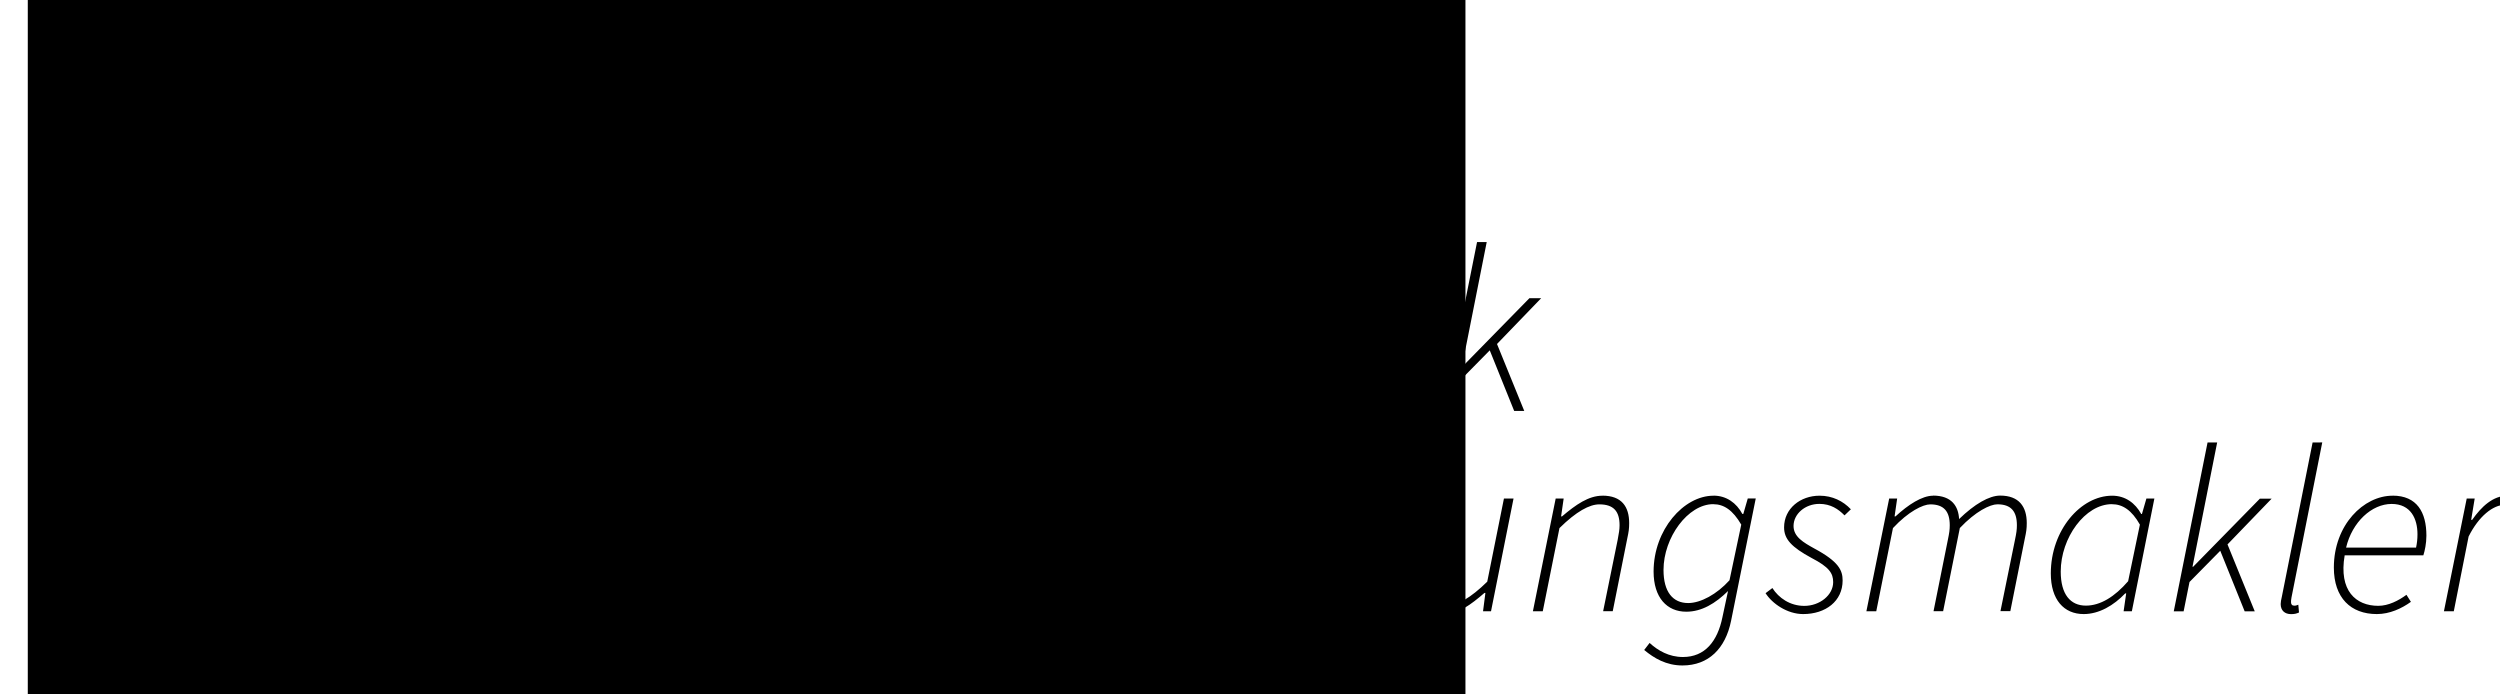 <?xml version="1.0" encoding="UTF-8" standalone="no"?>
<!-- Created with Inkscape (http://www.inkscape.org/) -->

<svg
   xmlns:dc="http://purl.org/dc/elements/1.1/"
   xmlns:cc="http://creativecommons.org/ns#"
   xmlns:rdf="http://www.w3.org/1999/02/22-rdf-syntax-ns#"
   xmlns:svg="http://www.w3.org/2000/svg"
   xmlns="http://www.w3.org/2000/svg"
   xmlns:sodipodi="http://sodipodi.sourceforge.net/DTD/sodipodi-0.dtd"
   xmlns:inkscape="http://www.inkscape.org/namespaces/inkscape"
   width="180"
   height="50"
   viewBox="0 0 47.625 13.229"
   version="1.1"
   id="svg3697"
   inkscape:version="0.92.4 (5da689c313, 2019-01-14)"
   sodipodi:docname="Logo.svg"
   inkscape:export-filename="C:\Users\Lenovo\Desktop\Tim Frank_Logo300.png"
   inkscape:export-xdpi="300.2756"
   inkscape:export-ydpi="300.2756">
  <defs
     id="defs3691" />
  <sodipodi:namedview
     id="base"
     pagecolor="#ffffff"
     bordercolor="#666666"
     borderopacity="1.0"
     inkscape:pageopacity="0.0"
     inkscape:pageshadow="2"
     inkscape:zoom="2.041875"
     inkscape:cx="349.36688"
     inkscape:cy="47.189103"
     inkscape:document-units="mm"
     inkscape:current-layer="layer2"
     showgrid="false"
     inkscape:window-width="2560"
     inkscape:window-height="1361"
     inkscape:window-x="-9"
     inkscape:window-y="-9"
     inkscape:window-maximized="1"
     units="px" />
  <g
     inkscape:groupmode="layer"
     id="layer4"
     inkscape:label="Versicherungsmakler"
     transform="translate(0,-283.771)" />
  <g
     inkscape:groupmode="layer"
     id="layer5"
     inkscape:label="Tim Frank"
     transform="translate(0,-36.771)">
    <path
       id="flowRoot3849"
       style="font-size:3.175px;opacity:1;vector-effect:none;fill:#000000;fill-opacity:1;stroke:none;stroke-width:0.073;stroke-linecap:butt;stroke-linejoin:miter;stroke-miterlimit:4;stroke-dasharray:none;stroke-dashoffset:0;stroke-opacity:1"
       d="m 28.138,41.382 -0.644,3.217 h 0.188 l 0.112,-0.559 0.586,-0.595 0.465,1.154 h 0.192 l -0.519,-1.275 0.841,-0.872 h -0.224 l -1.271,1.297 H 27.852 l 0.47,-2.367 z m -15.859,0.268 -0.036,0.175 h 0.904 l -0.555,2.774 h 0.192 l 0.555,-2.774 h 0.904 l 0.036,-0.175 z m 7.836,0 -0.586,2.948 h 0.192 l 0.286,-1.423 h 1.145 l 0.036,-0.166 h -1.154 l 0.237,-1.194 h 1.365 l 0.036,-0.166 z m -5.348,0.176 c -5.84e-4,4.67e-4 -0.001,9.57e-4 -0.002,0.001 0.001,-7.71e-4 6.57e-4,-4.09e-4 0.002,-0.001 -1.5e-5,-8.7e-5 1.4e-5,-1.96e-4 0,-2.84e-4 z m 1.694,0.571 c -0.21,0 -0.474,0.17 -0.716,0.394 h -0.018 l 0.049,-0.34 h -0.152 l -0.434,2.147 h 0.188 l 0.318,-1.584 c 0.295,-0.318 0.573,-0.452 0.711,-0.452 0.259,0 0.371,0.134 0.371,0.398 0,0.085 -0.009,0.148 -0.036,0.277 l -0.273,1.36 h 0.183 l 0.318,-1.584 c 0.3,-0.318 0.577,-0.452 0.716,-0.452 0.259,0 0.371,0.134 0.371,0.398 0,0.085 -0.009,0.148 -0.036,0.277 l -0.277,1.36 h 0.188 l 0.277,-1.387 c 0.027,-0.125 0.036,-0.184 0.036,-0.291 0,-0.313 -0.148,-0.523 -0.505,-0.523 -0.21,0 -0.488,0.161 -0.783,0.447 -0.013,-0.242 -0.139,-0.447 -0.497,-0.447 z m 6.233,0 c -0.277,0 -0.497,0.206 -0.676,0.461 h -0.018 l 0.067,-0.407 h -0.152 l -0.434,2.147 h 0.188 l 0.282,-1.423 c 0.192,-0.385 0.465,-0.604 0.694,-0.604 0.081,0 0.13,0.018 0.17,0.036 l 0.072,-0.175 c -0.072,-0.027 -0.134,-0.036 -0.192,-0.036 z m 1.345,0 c -0.595,0 -1.168,0.653 -1.168,1.481 0,0.501 0.25,0.774 0.626,0.774 0.295,0 0.573,-0.165 0.792,-0.394 h 0.018 l -0.049,0.34 h 0.157 l 0.43,-2.147 h -0.152 l -0.085,0.295 h -0.013 c -0.116,-0.21 -0.304,-0.349 -0.555,-0.349 z m 2.498,0 c -0.264,0 -0.506,0.17 -0.77,0.394 h -0.018 l 0.049,-0.34 H 25.647 l -0.434,2.147 h 0.188 l 0.318,-1.584 c 0.322,-0.318 0.573,-0.452 0.76,-0.452 0.273,0 0.385,0.134 0.385,0.398 0,0.085 -0.013,0.148 -0.036,0.277 l -0.277,1.36 h 0.183 l 0.277,-1.387 c 0.027,-0.125 0.036,-0.184 0.036,-0.291 0,-0.313 -0.143,-0.523 -0.51,-0.523 z m -11.9,0.054 -0.434,2.147 h 0.188 l 0.43,-2.147 z m 9.398,0.107 c 0.201,0 0.376,0.112 0.532,0.389 L 24.344,44.026 c -0.255,0.295 -0.528,0.465 -0.805,0.465 -0.295,0 -0.479,-0.215 -0.479,-0.649 0,-0.644 0.465,-1.284 0.975,-1.284 z"
       inkscape:connector-curvature="0" />
  </g>
  <g
     inkscape:groupmode="layer"
     id="layer3"
     inkscape:label="Logo F"
     transform="translate(0,-283.771)">
    <flowRoot
       xml:space="preserve"
       id="flowRoot3743"
       style="font-style:normal;font-weight:normal;font-size:40px;line-height:1.25;font-family:sans-serif;letter-spacing:0px;word-spacing:0px;fill:#000000;fill-opacity:1;stroke:none"
       transform="scale(0.265)"><flowRegion
         id="flowRegion3745"><rect
           id="rect3747"
           width="168.519"
           height="215.741"
           x="188.889"
           y="283.631" /></flowRegion><flowPara
         id="flowPara3749"
         style="font-style:italic;font-variant:normal;font-weight:300;font-stretch:normal;font-size:192px;font-family:'Source Sans Pro';-inkscape-font-specification:'Source Sans Pro Light Italic'">F</flowPara></flowRoot>    <flowRoot
       xml:space="preserve"
       id="flowRoot3751"
       style="font-style:normal;font-weight:normal;font-size:40px;line-height:1.25;font-family:sans-serif;letter-spacing:0px;word-spacing:0px;fill:#000000;fill-opacity:1;stroke:none"
       transform="matrix(0.073,0,0,0.073,-8.448,261.944)"><flowRegion
         id="flowRegion3753"><rect
           id="rect3755"
           width="336.111"
           height="400.926"
           x="162.037"
           y="291.038" /></flowRegion><flowPara
         id="flowPara3757"
         style="font-style:italic;font-variant:normal;font-weight:200;font-stretch:normal;font-size:192px;font-family:'Source Sans Pro';-inkscape-font-specification:'Source Sans Pro Ultra-Light Italic'">F</flowPara></flowRoot>    <path
       id="flowRoot3762"
       style="font-style:normal;font-weight:normal;font-size:40px;line-height:1.25;font-family:sans-serif;letter-spacing:0px;word-spacing:0px;fill:#000000;fill-opacity:1;stroke:none;stroke-width:0.073"
       d="m 21.756,292.2 -0.644,3.217 h 0.188 l 0.318,-1.584 c 0.322,-0.318 0.573,-0.452 0.761,-0.452 0.273,0 0.385,0.134 0.385,0.398 0,0.085 -0.013,0.148 -0.036,0.277 l -0.277,1.36 h 0.183 l 0.277,-1.387 c 0.027,-0.125 0.036,-0.183 0.036,-0.291 0,-0.313 -0.143,-0.523 -0.51,-0.523 -0.259,0 -0.501,0.166 -0.778,0.398 h -0.018 l 0.058,-0.224 0.242,-1.19 z m 20.298,0 -0.644,3.217 h 0.188 l 0.112,-0.559 0.586,-0.595 0.465,1.154 h 0.192 l -0.519,-1.275 0.841,-0.872 h -0.224 l -1.271,1.297 h -0.013 l 0.47,-2.367 z m 2.001,0 -0.586,2.939 c -0.013,0.054 -0.022,0.103 -0.022,0.139 0,0.125 0.08,0.192 0.197,0.192 0.067,0 0.103,-0.009 0.152,-0.031 l -0.013,-0.148 c -0.045,0.018 -0.054,0.018 -0.076,0.018 -0.045,0 -0.063,-0.027 -0.063,-0.067 0,-0.018 2.7e-5,-0.045 0.009,-0.09 l 0.586,-2.953 z m -32.852,0.268 0.277,2.948 h 0.224 l 1.548,-2.948 H 13.055 l -0.908,1.745 c -0.166,0.313 -0.336,0.667 -0.497,0.989 h -0.018 c -0.022,-0.331 -0.058,-0.667 -0.089,-0.989 l -0.152,-1.745 z m 7.817,0.142 -0.003,0.003 c -0.002,0.006 -0.002,0.012 -0.004,0.018 0.003,-0.007 0.004,-0.014 0.007,-0.021 z m -0.283,0.032 c -0.006,0.01 -0.005,0.011 0.003,10e-4 -0.001,-3.6e-4 -0.002,-9e-4 -0.003,-10e-4 z m 0.202,0.063 -0.023,0.027 c 0.004,-0.002 0.007,-0.004 0.011,-0.006 0.005,-0.006 0.009,-0.012 0.013,-0.019 -3.64e-4,-6.6e-4 -7.51e-4,-10e-4 -0.001,-0.002 z m -4.827,0.509 c -0.55,0 -1.119,0.555 -1.119,1.369 0,0.577 0.322,0.886 0.819,0.886 0.246,0 0.474,-0.107 0.649,-0.233 l -0.085,-0.134 c -0.152,0.112 -0.344,0.21 -0.537,0.21 -0.425,0 -0.756,-0.286 -0.64,-0.962 h 1.499 c 0.027,-0.085 0.058,-0.224 0.058,-0.376 0,-0.443 -0.179,-0.761 -0.644,-0.761 z m 2.191,0 c -0.277,0 -0.497,0.206 -0.676,0.461 h -0.018 l 0.067,-0.407 h -0.152 l -0.434,2.147 h 0.188 l 0.282,-1.423 c 0.192,-0.385 0.465,-0.604 0.694,-0.604 0.081,0 0.13,0.018 0.17,0.036 l 0.072,-0.175 c -0.072,-0.027 -0.134,-0.036 -0.192,-0.036 z m 1.005,0 c -0.362,0 -0.675,0.242 -0.675,0.604 0,0.224 0.143,0.376 0.523,0.582 0.336,0.174 0.412,0.291 0.412,0.461 0,0.246 -0.255,0.452 -0.55,0.452 -0.273,0 -0.488,-0.152 -0.608,-0.34 l -0.13,0.098 c 0.125,0.197 0.412,0.398 0.716,0.398 0.429,0 0.752,-0.246 0.752,-0.64 0,-0.192 -0.072,-0.358 -0.537,-0.608 -0.21,-0.116 -0.398,-0.224 -0.398,-0.43 0,-0.228 0.219,-0.421 0.492,-0.421 0.215,0 0.362,0.099 0.479,0.219 l 0.121,-0.116 c -0.148,-0.157 -0.353,-0.259 -0.595,-0.259 z m 3.048,0 c -0.577,0 -1.159,0.573 -1.159,1.405 0,0.541 0.3,0.85 0.761,0.85 0.3,0 0.514,-0.134 0.671,-0.251 l -0.094,-0.134 c -0.152,0.121 -0.34,0.224 -0.555,0.224 -0.398,0 -0.595,-0.251 -0.595,-0.716 0,-0.658 0.474,-1.217 0.957,-1.217 0.197,0 0.309,0.067 0.439,0.224 l 0.116,-0.125 c -0.139,-0.157 -0.295,-0.259 -0.541,-0.259 z m 4.137,0 c -0.55,0 -1.119,0.555 -1.119,1.369 0,0.577 0.322,0.886 0.819,0.886 0.246,0 0.474,-0.107 0.649,-0.233 l -0.085,-0.134 c -0.152,0.112 -0.344,0.21 -0.537,0.21 -0.425,0 -0.756,-0.286 -0.64,-0.962 h 1.499 c 0.027,-0.085 0.058,-0.224 0.058,-0.376 0,-0.443 -0.179,-0.761 -0.644,-0.761 z m 2.191,0 c -0.277,0 -0.497,0.206 -0.676,0.461 h -0.018 l 0.067,-0.407 h -0.152 l -0.434,2.147 h 0.188 l 0.282,-1.423 c 0.192,-0.385 0.465,-0.604 0.694,-0.604 0.081,0 0.13,0.018 0.17,0.036 l 0.072,-0.175 c -0.072,-0.027 -0.134,-0.036 -0.192,-0.036 z m 3.843,0 c -0.264,0 -0.506,0.17 -0.77,0.394 h -0.018 l 0.049,-0.34 h -0.152 l -0.434,2.147 h 0.188 l 0.318,-1.584 c 0.322,-0.318 0.573,-0.452 0.76,-0.452 0.273,0 0.385,0.134 0.385,0.398 0,0.085 -0.013,0.148 -0.036,0.277 l -0.277,1.36 h 0.183 l 0.277,-1.387 c 0.027,-0.125 0.036,-0.183 0.036,-0.291 0,-0.313 -0.143,-0.523 -0.51,-0.523 z m 2.115,0 c -0.568,0 -1.141,0.649 -1.141,1.445 0,0.497 0.255,0.765 0.622,0.765 0.295,0 0.555,-0.157 0.796,-0.394 l -0.107,0.501 c -0.094,0.456 -0.331,0.756 -0.752,0.756 -0.264,0 -0.474,-0.121 -0.635,-0.268 l -0.103,0.134 c 0.188,0.157 0.42,0.295 0.729,0.295 0.497,0 0.819,-0.322 0.926,-0.85 l 0.47,-2.331 h -0.152 l -0.085,0.295 h -0.018 c -0.112,-0.21 -0.304,-0.349 -0.55,-0.349 z m 2.02,0 c -0.362,0 -0.675,0.242 -0.675,0.604 0,0.224 0.143,0.376 0.523,0.582 0.336,0.174 0.412,0.291 0.412,0.461 0,0.246 -0.255,0.452 -0.55,0.452 -0.273,0 -0.488,-0.152 -0.608,-0.34 l -0.13,0.098 c 0.125,0.197 0.412,0.398 0.716,0.398 0.429,0 0.752,-0.246 0.752,-0.64 0,-0.192 -0.072,-0.358 -0.537,-0.608 -0.21,-0.116 -0.398,-0.224 -0.398,-0.43 0,-0.228 0.219,-0.421 0.492,-0.421 0.215,0 0.362,0.099 0.479,0.219 l 0.121,-0.116 c -0.148,-0.157 -0.353,-0.259 -0.595,-0.259 z m 2.164,0 c -0.21,0 -0.474,0.17 -0.716,0.394 h -0.018 l 0.049,-0.34 h -0.152 l -0.434,2.147 h 0.188 l 0.318,-1.584 c 0.295,-0.318 0.573,-0.452 0.711,-0.452 0.259,0 0.371,0.134 0.371,0.398 0,0.085 -0.009,0.148 -0.036,0.277 l -0.273,1.36 h 0.183 l 0.318,-1.584 c 0.3,-0.318 0.577,-0.452 0.716,-0.452 0.259,0 0.371,0.134 0.371,0.398 0,0.085 -0.009,0.148 -0.036,0.277 l -0.277,1.36 h 0.188 l 0.277,-1.387 c 0.027,-0.125 0.036,-0.183 0.036,-0.291 0,-0.313 -0.148,-0.523 -0.506,-0.523 -0.21,0 -0.488,0.161 -0.783,0.447 -0.013,-0.242 -0.139,-0.447 -0.497,-0.447 z m 3.41,0 c -0.595,0 -1.168,0.653 -1.168,1.481 0,0.501 0.25,0.774 0.626,0.774 0.295,0 0.573,-0.165 0.792,-0.394 h 0.018 l -0.049,0.34 h 0.157 l 0.429,-2.147 h -0.152 l -0.085,0.295 h -0.013 c -0.116,-0.21 -0.304,-0.349 -0.555,-0.349 z m 5.342,0 c -0.55,0 -1.118,0.555 -1.118,1.369 0,0.577 0.322,0.886 0.819,0.886 0.246,0 0.474,-0.107 0.649,-0.233 l -0.085,-0.134 c -0.152,0.112 -0.344,0.21 -0.537,0.21 -0.425,0 -0.756,-0.286 -0.64,-0.962 h 1.499 c 0.027,-0.085 0.058,-0.224 0.058,-0.376 0,-0.443 -0.179,-0.761 -0.644,-0.761 z m 2.191,0 c -0.277,0 -0.496,0.206 -0.675,0.461 h -0.018 l 0.067,-0.407 h -0.152 l -0.434,2.147 h 0.188 l 0.282,-1.423 c 0.192,-0.385 0.465,-0.604 0.693,-0.604 0.081,0 0.13,0.018 0.17,0.036 l 0.072,-0.175 c -0.072,-0.027 -0.134,-0.036 -0.192,-0.036 z m -29.133,0.054 -0.434,2.147 h 0.188 l 0.429,-2.147 z m 8.681,0 -0.277,1.387 c -0.027,0.121 -0.036,0.183 -0.036,0.291 0,0.309 0.148,0.523 0.515,0.523 0.259,0 0.501,-0.179 0.76,-0.403 h 0.018 l -0.045,0.349 h 0.152 l 0.429,-2.147 h -0.183 l -0.318,1.584 c -0.318,0.313 -0.573,0.452 -0.76,0.452 -0.268,0 -0.38,-0.134 -0.38,-0.398 0,-0.085 0.009,-0.148 0.036,-0.277 l 0.273,-1.36 z m -13.222,0.103 c 0.367,0 0.492,0.286 0.492,0.577 0,0.094 -0.009,0.17 -0.027,0.255 H 13.227 c 0.116,-0.488 0.488,-0.832 0.868,-0.832 z m 10.381,0 c 0.367,0 0.492,0.286 0.492,0.577 0,0.094 -0.009,0.17 -0.027,0.255 h -1.333 c 0.116,-0.488 0.488,-0.832 0.868,-0.832 z m 21.085,0 c 0.367,0 0.492,0.286 0.492,0.577 0,0.094 -0.009,0.17 -0.027,0.255 h -1.333 c 0.116,-0.488 0.488,-0.832 0.868,-0.832 z m -12.922,0.005 c 0.201,0 0.371,0.112 0.532,0.389 l -0.224,1.06 c -0.242,0.268 -0.55,0.434 -0.787,0.434 -0.291,0 -0.47,-0.21 -0.47,-0.631 0,-0.617 0.465,-1.253 0.948,-1.253 z m 7.594,0 c 0.201,0 0.376,0.112 0.532,0.389 l -0.224,1.078 c -0.255,0.295 -0.528,0.465 -0.805,0.465 -0.295,0 -0.479,-0.215 -0.479,-0.649 0,-0.644 0.465,-1.284 0.975,-1.284 z"
       inkscape:connector-curvature="0" />
    <flowRoot
       xml:space="preserve"
       id="flowRoot3840"
       style="opacity:1;vector-effect:none;fill:#000000;fill-opacity:1;stroke:none;stroke-width:1;stroke-linecap:butt;stroke-linejoin:miter;stroke-miterlimit:4;stroke-dasharray:none;stroke-dashoffset:0;stroke-opacity:1"
       transform="matrix(0.265,0,0,0.265,0,247)"><flowRegion
         id="flowRegion3842"><rect
           id="rect3844"
           width="262.5"
           height="68.75"
           x="398.864"
           y="27.045" /></flowRegion><flowPara
         id="flowPara3846" /></flowRoot>  </g>
  <g
     inkscape:groupmode="layer"
     id="layer2"
     inkscape:label="Logo T"
     transform="translate(0,-283.771)">
    <flowRoot
       xml:space="preserve"
       id="flowRoot3734"
       style="font-style:normal;font-weight:normal;font-size:40px;line-height:1.25;font-family:sans-serif;letter-spacing:0px;word-spacing:0px;fill:#000000;fill-opacity:1;stroke:none"
       transform="matrix(0.073,0,0,0.073,-6.145,261.984)"><flowRegion
         id="flowRegion3736"><rect
           id="rect3738"
           width="300"
           height="234.286"
           x="91.429"
           y="276.805" /></flowRegion><flowPara
         id="flowPara3740"
         style="font-style:italic;font-variant:normal;font-weight:200;font-stretch:normal;font-size:192px;font-family:'Source Sans Pro';-inkscape-font-specification:'Source Sans Pro Ultra-Light Italic'">T</flowPara></flowRoot>  </g>
</svg>
